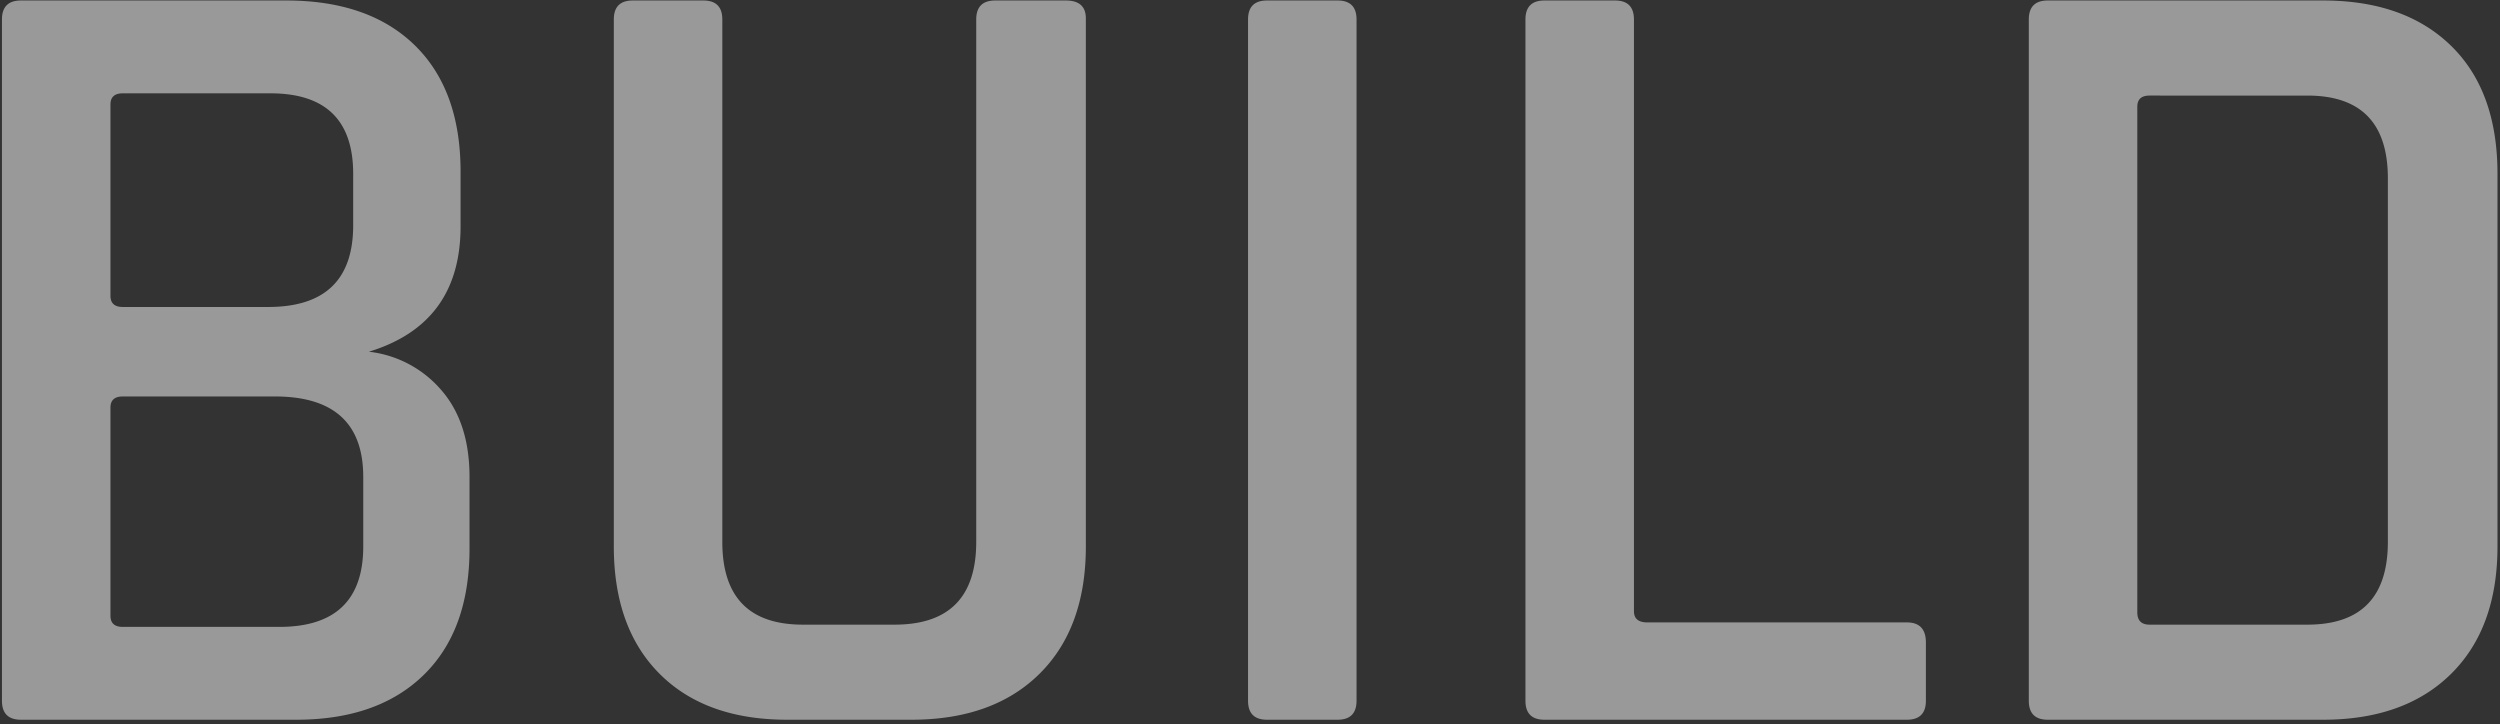 <svg xmlns="http://www.w3.org/2000/svg" xmlns:xlink="http://www.w3.org/1999/xlink" width="894" height="259" viewBox="0 0 894 259"><rect x="0" y="0" width="894" height="259" fill="#333333" stroke="none"/><defs><clipPath id="a"><path d="M0,0H894V259H0Z" transform="translate(898 115)" fill="none" stroke="rgba(0,0,0,0)" stroke-width="1"/></clipPath></defs><g transform="translate(-898 -115)" clip-path="url(#a)"><path d="M72.4-33.2h56q30,0,30-28.8V-86.8q0-28.8-31.6-28.8H72.4q-4.4,0-4.4,4v74.4Q68-33.2,72.4-33.2Zm0-114.4h52q30.4,0,30.4-29.2v-18.4q0-28.8-29.6-28.8H72.4q-4.4,0-4.4,4v68.4Q68-147.6,72.4-147.6ZM29.2-6.8V-250.4q0-6.8,6.8-6.8h94.8q29.6,0,46,16T193.2-196v19.6q0,34.8-32.8,44.8A40,40,0,0,1,186.2-118q10.2,11.6,10.2,31.2v25.6Q196.4-32,180-16T134.4,0H36Q29.2,0,29.2-6.8ZM384.4-257.2h25.2q7.2,0,7.2,6.4V-62q0,29.2-16.6,45.6T354.4,0H310q-29.2,0-45.6-16.4T248-62V-250.4q0-6.8,6.8-6.8H280q6.8,0,6.8,6.8V-63.6q0,29.6,28.8,29.6h32.8q29.2,0,29.2-29.6V-250.4Q377.6-257.2,384.4-257.2Zm129.2,6.8V-6.8q0,6.8-6.8,6.8H481.6q-6.8,0-6.8-6.8V-250.4q0-6.8,6.8-6.8h25.2Q513.6-257.2,513.6-250.4ZM710.4,0H580.8Q574,0,574-6.8V-250.4q0-6.8,6.8-6.8H606q6.8,0,6.8,6.8V-38.8q0,4,4.8,4h92.8q6.8,0,6.8,7.2V-6.8Q717.2,0,710.4,0Zm86.8-34h56.4q28.8,0,28.8-29.6v-130q0-29.6-28.8-29.6H797.2q-4.4,0-4.4,4V-38.4Q792.8-34,797.2-34ZM754-6.8V-250.4q0-6.8,6.8-6.8h98.4q29.2,0,45.8,16.2t16.6,45.8V-62q0,29.2-16.6,45.6T859.2,0H760.8Q754,0,754-6.8Z" transform="translate(869.5 372.375)" fill="rgba(255,255,255,0.5)" style="mix-blend-mode:overlay;isolation:isolate"/></g></svg>